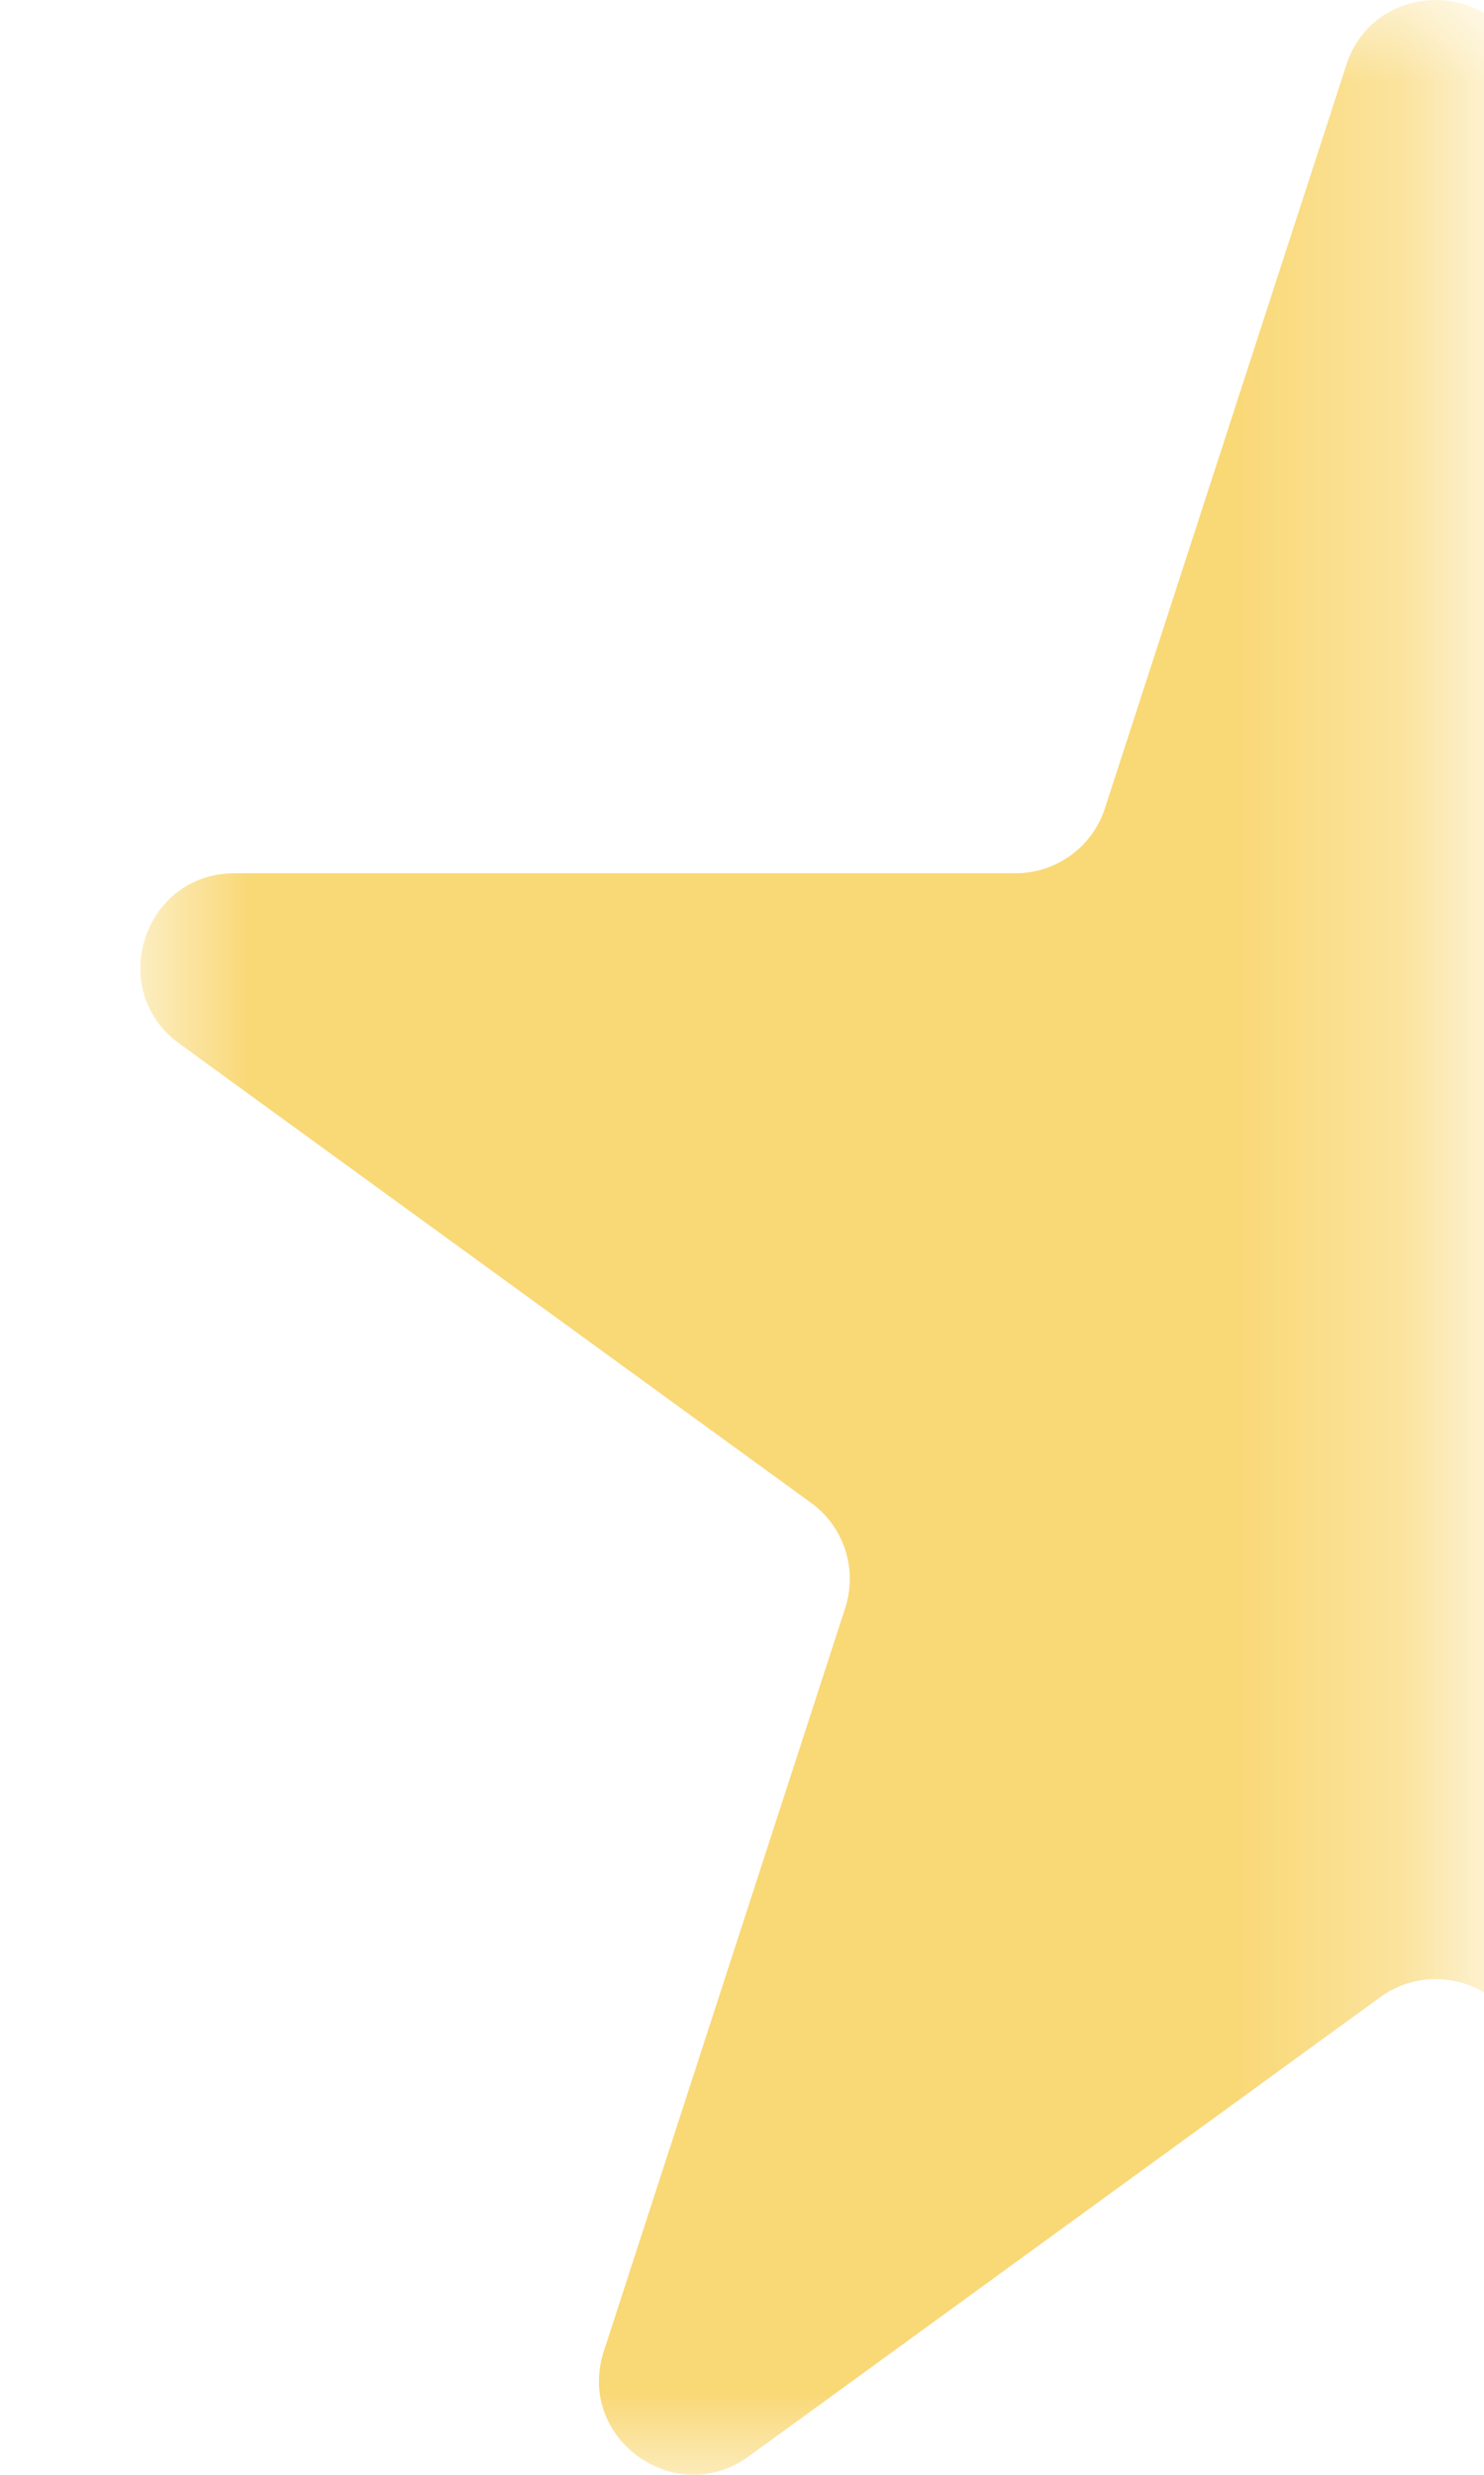 <svg width="9" height="15" viewBox="0 0 9 15" fill="none" xmlns="http://www.w3.org/2000/svg">
<mask id="mask0_42_3699" style="mask-type:alpha" maskUnits="userSpaceOnUse" x="0" y="0" width="9" height="15">
<rect x="0.851" width="7.855" height="15" fill="#D9D9D9"/>
</mask>
<g mask="url(#mask0_42_3699)">
<path d="M8.165 0.394C8.335 -0.131 9.079 -0.131 9.249 0.394L10.713 4.899C10.789 5.134 11.008 5.293 11.255 5.293H15.992C16.544 5.293 16.774 6 16.327 6.325L12.495 9.109C12.295 9.254 12.212 9.511 12.288 9.746L13.752 14.251C13.922 14.776 13.321 15.213 12.874 14.889L9.042 12.104C8.842 11.959 8.572 11.959 8.372 12.104L4.54 14.889C4.093 15.213 3.491 14.776 3.662 14.251L5.126 9.746C5.202 9.511 5.119 9.254 4.919 9.109L1.087 6.325C0.64 6 0.87 5.293 1.422 5.293H6.158C6.406 5.293 6.625 5.134 6.701 4.899L8.165 0.394Z" fill="#F9D876"/>
</g>
</svg>
